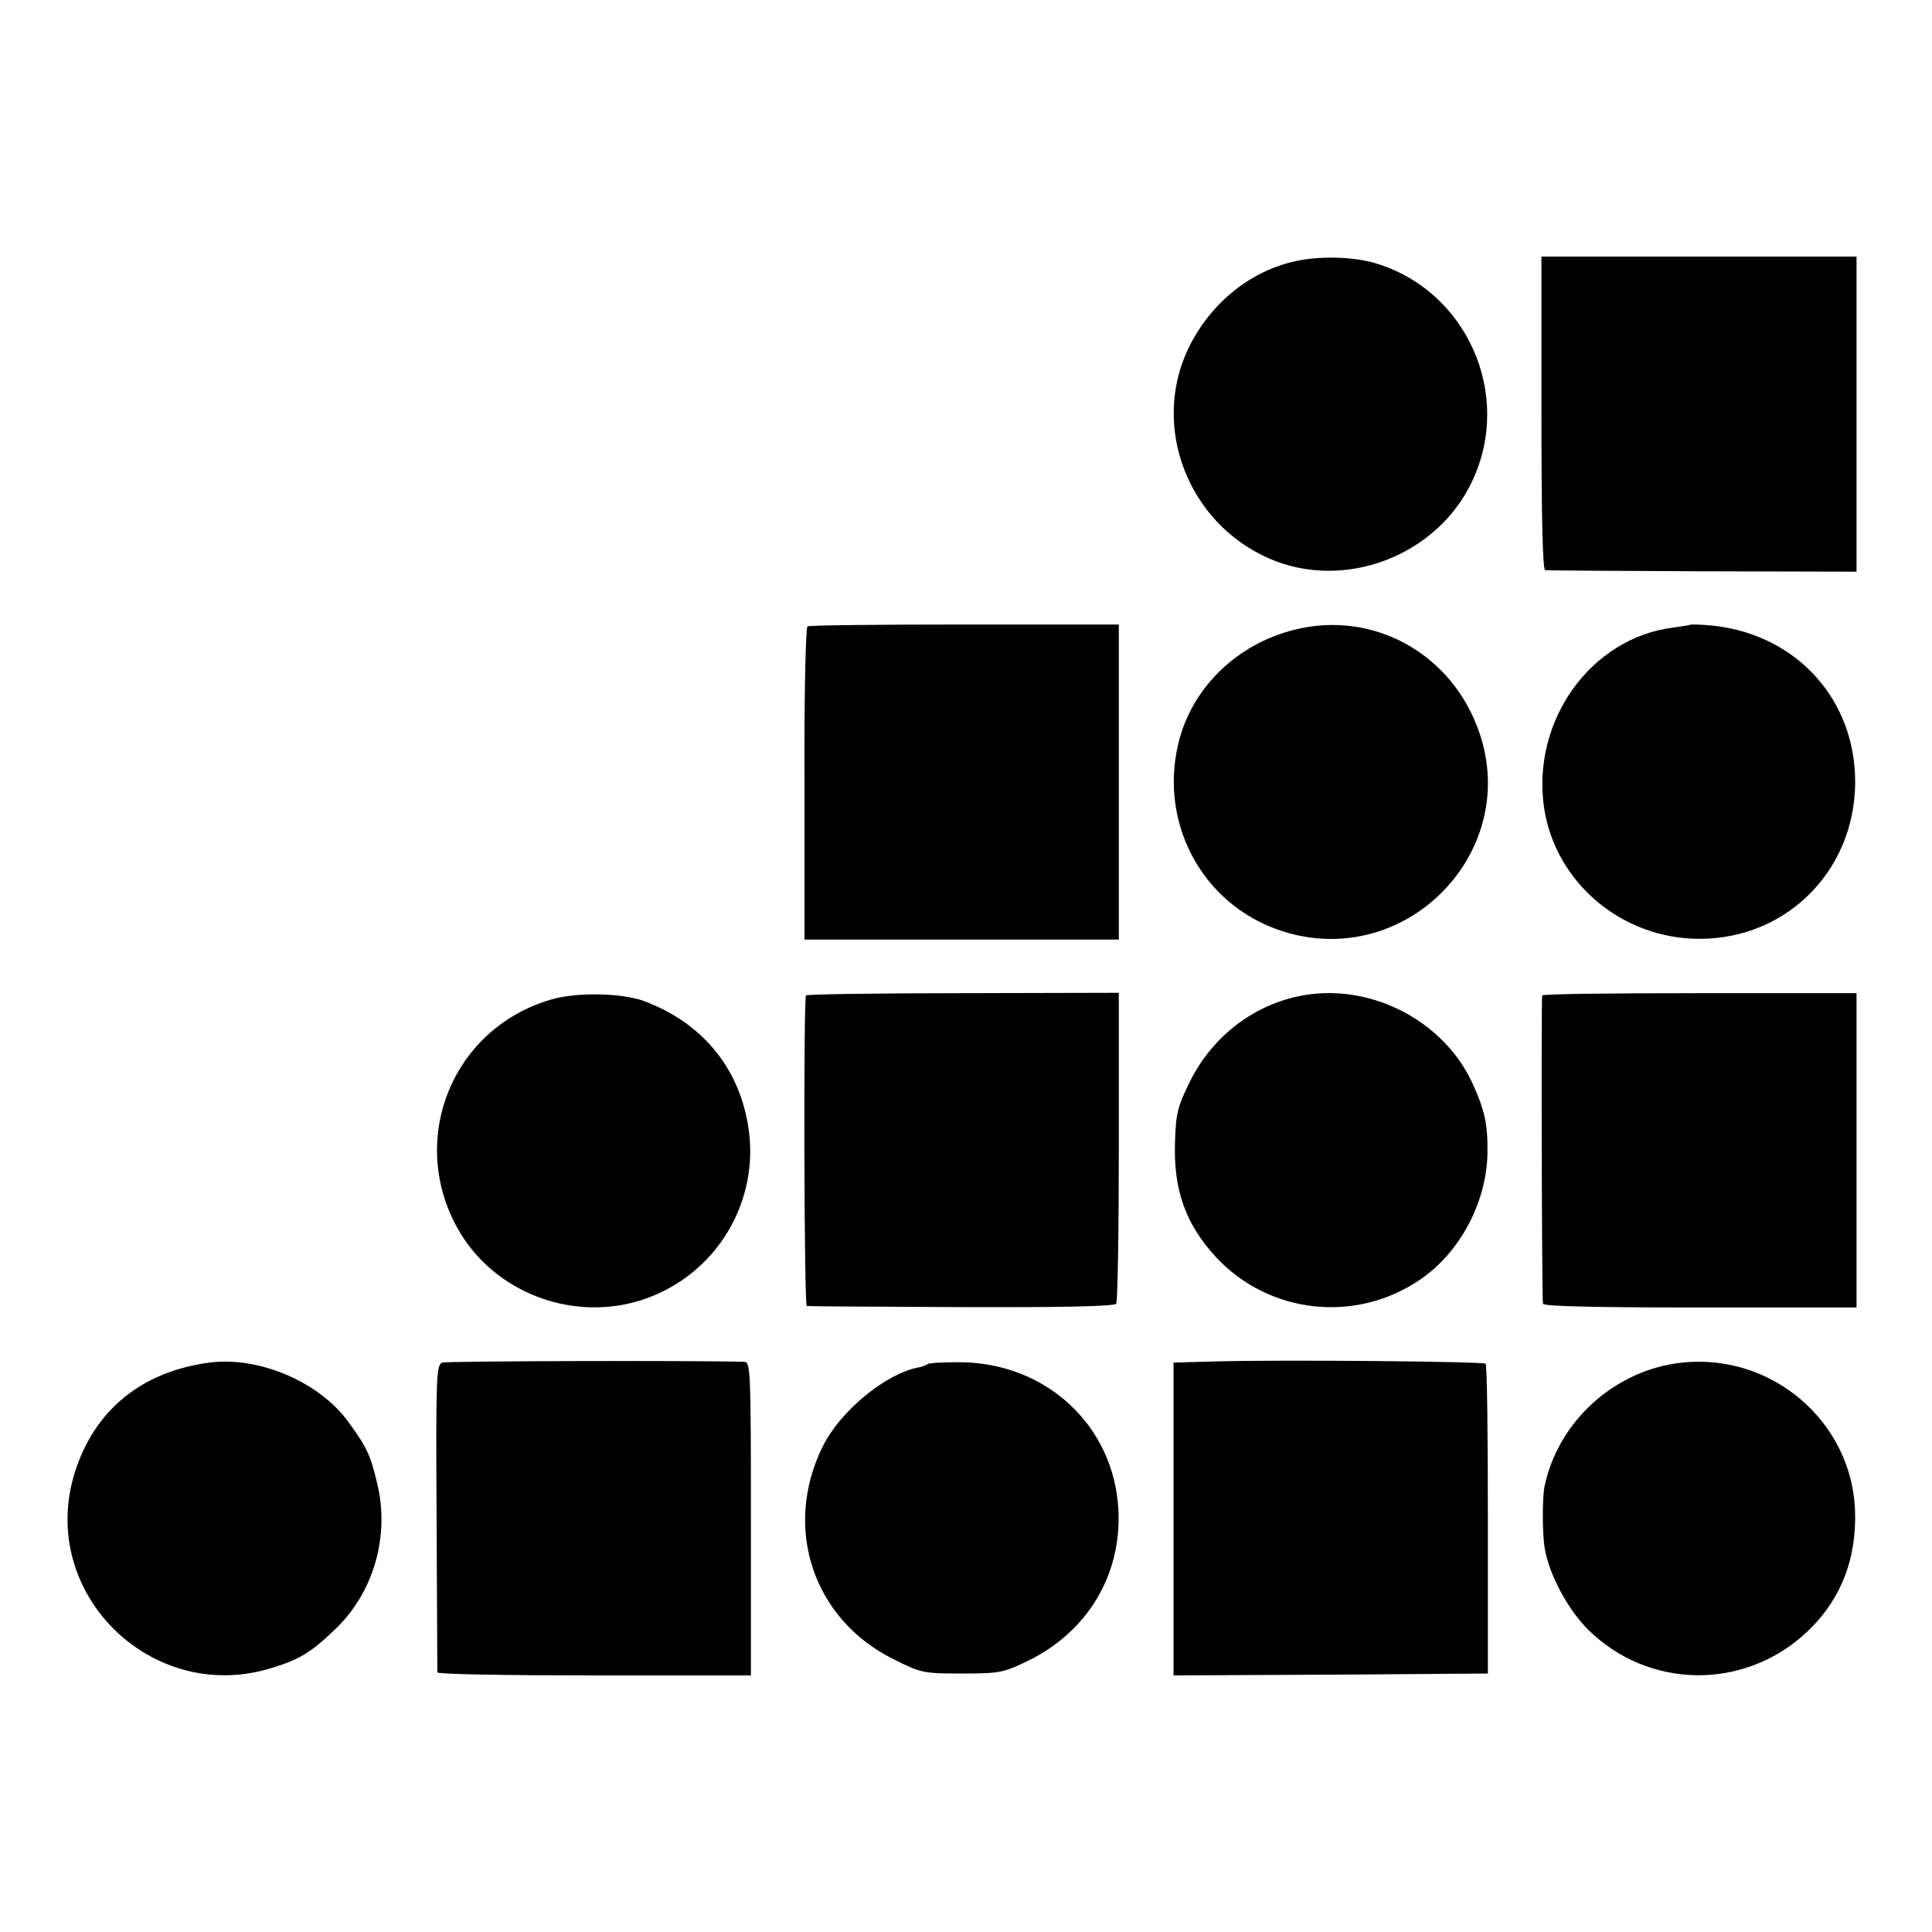 <?xml version="1.0" standalone="no"?>
<!DOCTYPE svg PUBLIC "-//W3C//DTD SVG 20010904//EN"
 "http://www.w3.org/TR/2001/REC-SVG-20010904/DTD/svg10.dtd">
<svg version="1.0" xmlns="http://www.w3.org/2000/svg"
 width="512pt" height="512pt" viewBox="0 0 512 512"
 preserveAspectRatio="xMidYMid meet">
<g transform="translate(0,512) scale(0.1,-0.1)"
fill="#000000" stroke="none">
<path d="M3425 4426 c-120 -29 -222 -116 -277 -232 -97 -207 1 -459 213 -553
200 -89 448 5 541 205 108 230 -16 506 -259 577 -62 18 -154 19 -218 3z"/>
<path d="M4085 4025 c0 -270 3 -415 10 -416 5 -1 193 -2 418 -3 l407 -1 0 417
0 418 -418 0 -417 0 0 -415z"/>
<path d="M2140 3460 c-5 -3 -9 -191 -8 -418 l0 -412 417 0 416 0 0 417 0 418
-408 0 c-225 0 -412 -2 -417 -5z"/>
<path d="M3430 3451 c-153 -38 -272 -155 -307 -300 -54 -223 74 -444 293 -504
319 -88 611 218 505 530 -71 210 -281 327 -491 274z"/>
<path d="M4478 3464 c-2 -1 -21 -4 -43 -7 -219 -27 -377 -247 -343 -478 30
-198 206 -347 412 -347 239 0 422 193 412 435 -9 215 -169 378 -388 396 -27 2
-49 3 -50 1z"/>
<path d="M1460 2471 c-270 -79 -386 -388 -235 -627 100 -156 301 -227 479
-168 195 65 313 262 278 464 -26 155 -125 271 -275 327 -60 22 -180 24 -247 4z"/>
<path d="M2136 2482 c-7 -12 -5 -822 2 -823 4 -1 189 -2 410 -3 262 -1 406 2
410 9 4 5 7 193 7 417 l0 407 -412 -1 c-227 0 -415 -3 -417 -6z"/>
<path d="M3442 2480 c-125 -26 -231 -110 -289 -227 -32 -65 -37 -85 -39 -157
-5 -129 28 -220 108 -307 141 -152 372 -177 543 -59 105 72 175 205 177 335 1
78 -8 116 -43 191 -80 165 -276 262 -457 224z"/>
<path d="M4087 2482 c-3 -6 -1 -793 2 -817 1 -7 144 -10 416 -10 l415 0 0 417
0 416 -415 0 c-228 0 -416 -2 -418 -6z"/>
<path d="M555 1509 c-180 -24 -305 -126 -357 -292 -99 -318 204 -617 523 -517
75 23 105 42 170 105 99 96 142 244 109 382 -18 77 -28 98 -77 165 -77 106
-237 174 -368 157z"/>
<path d="M1172 1509 c-16 -6 -17 -39 -15 -410 1 -222 2 -407 2 -411 1 -5 188
-8 416 -8 l415 0 0 415 c0 388 -1 415 -17 416 -140 4 -789 2 -801 -2z"/>
<path d="M3218 1512 l-108 -3 0 -414 0 -415 416 2 417 3 0 407 c0 225 -2 411
-6 414 -6 6 -541 11 -719 6z"/>
<path d="M4458 1509 c-178 -19 -329 -155 -365 -329 -6 -31 -6 -126 1 -165 12
-69 62 -162 115 -214 159 -157 410 -161 575 -10 93 85 137 196 132 328 -10
235 -221 415 -458 390z"/>
<path d="M2458 1505 c-3 -3 -14 -7 -25 -9 -87 -17 -207 -116 -253 -210 -106
-215 -25 -458 188 -563 73 -37 80 -38 181 -38 100 0 110 2 176 34 157 77 247
227 239 398 -11 225 -192 393 -423 393 -43 0 -80 -2 -83 -5z"/>
</g>
</svg>
